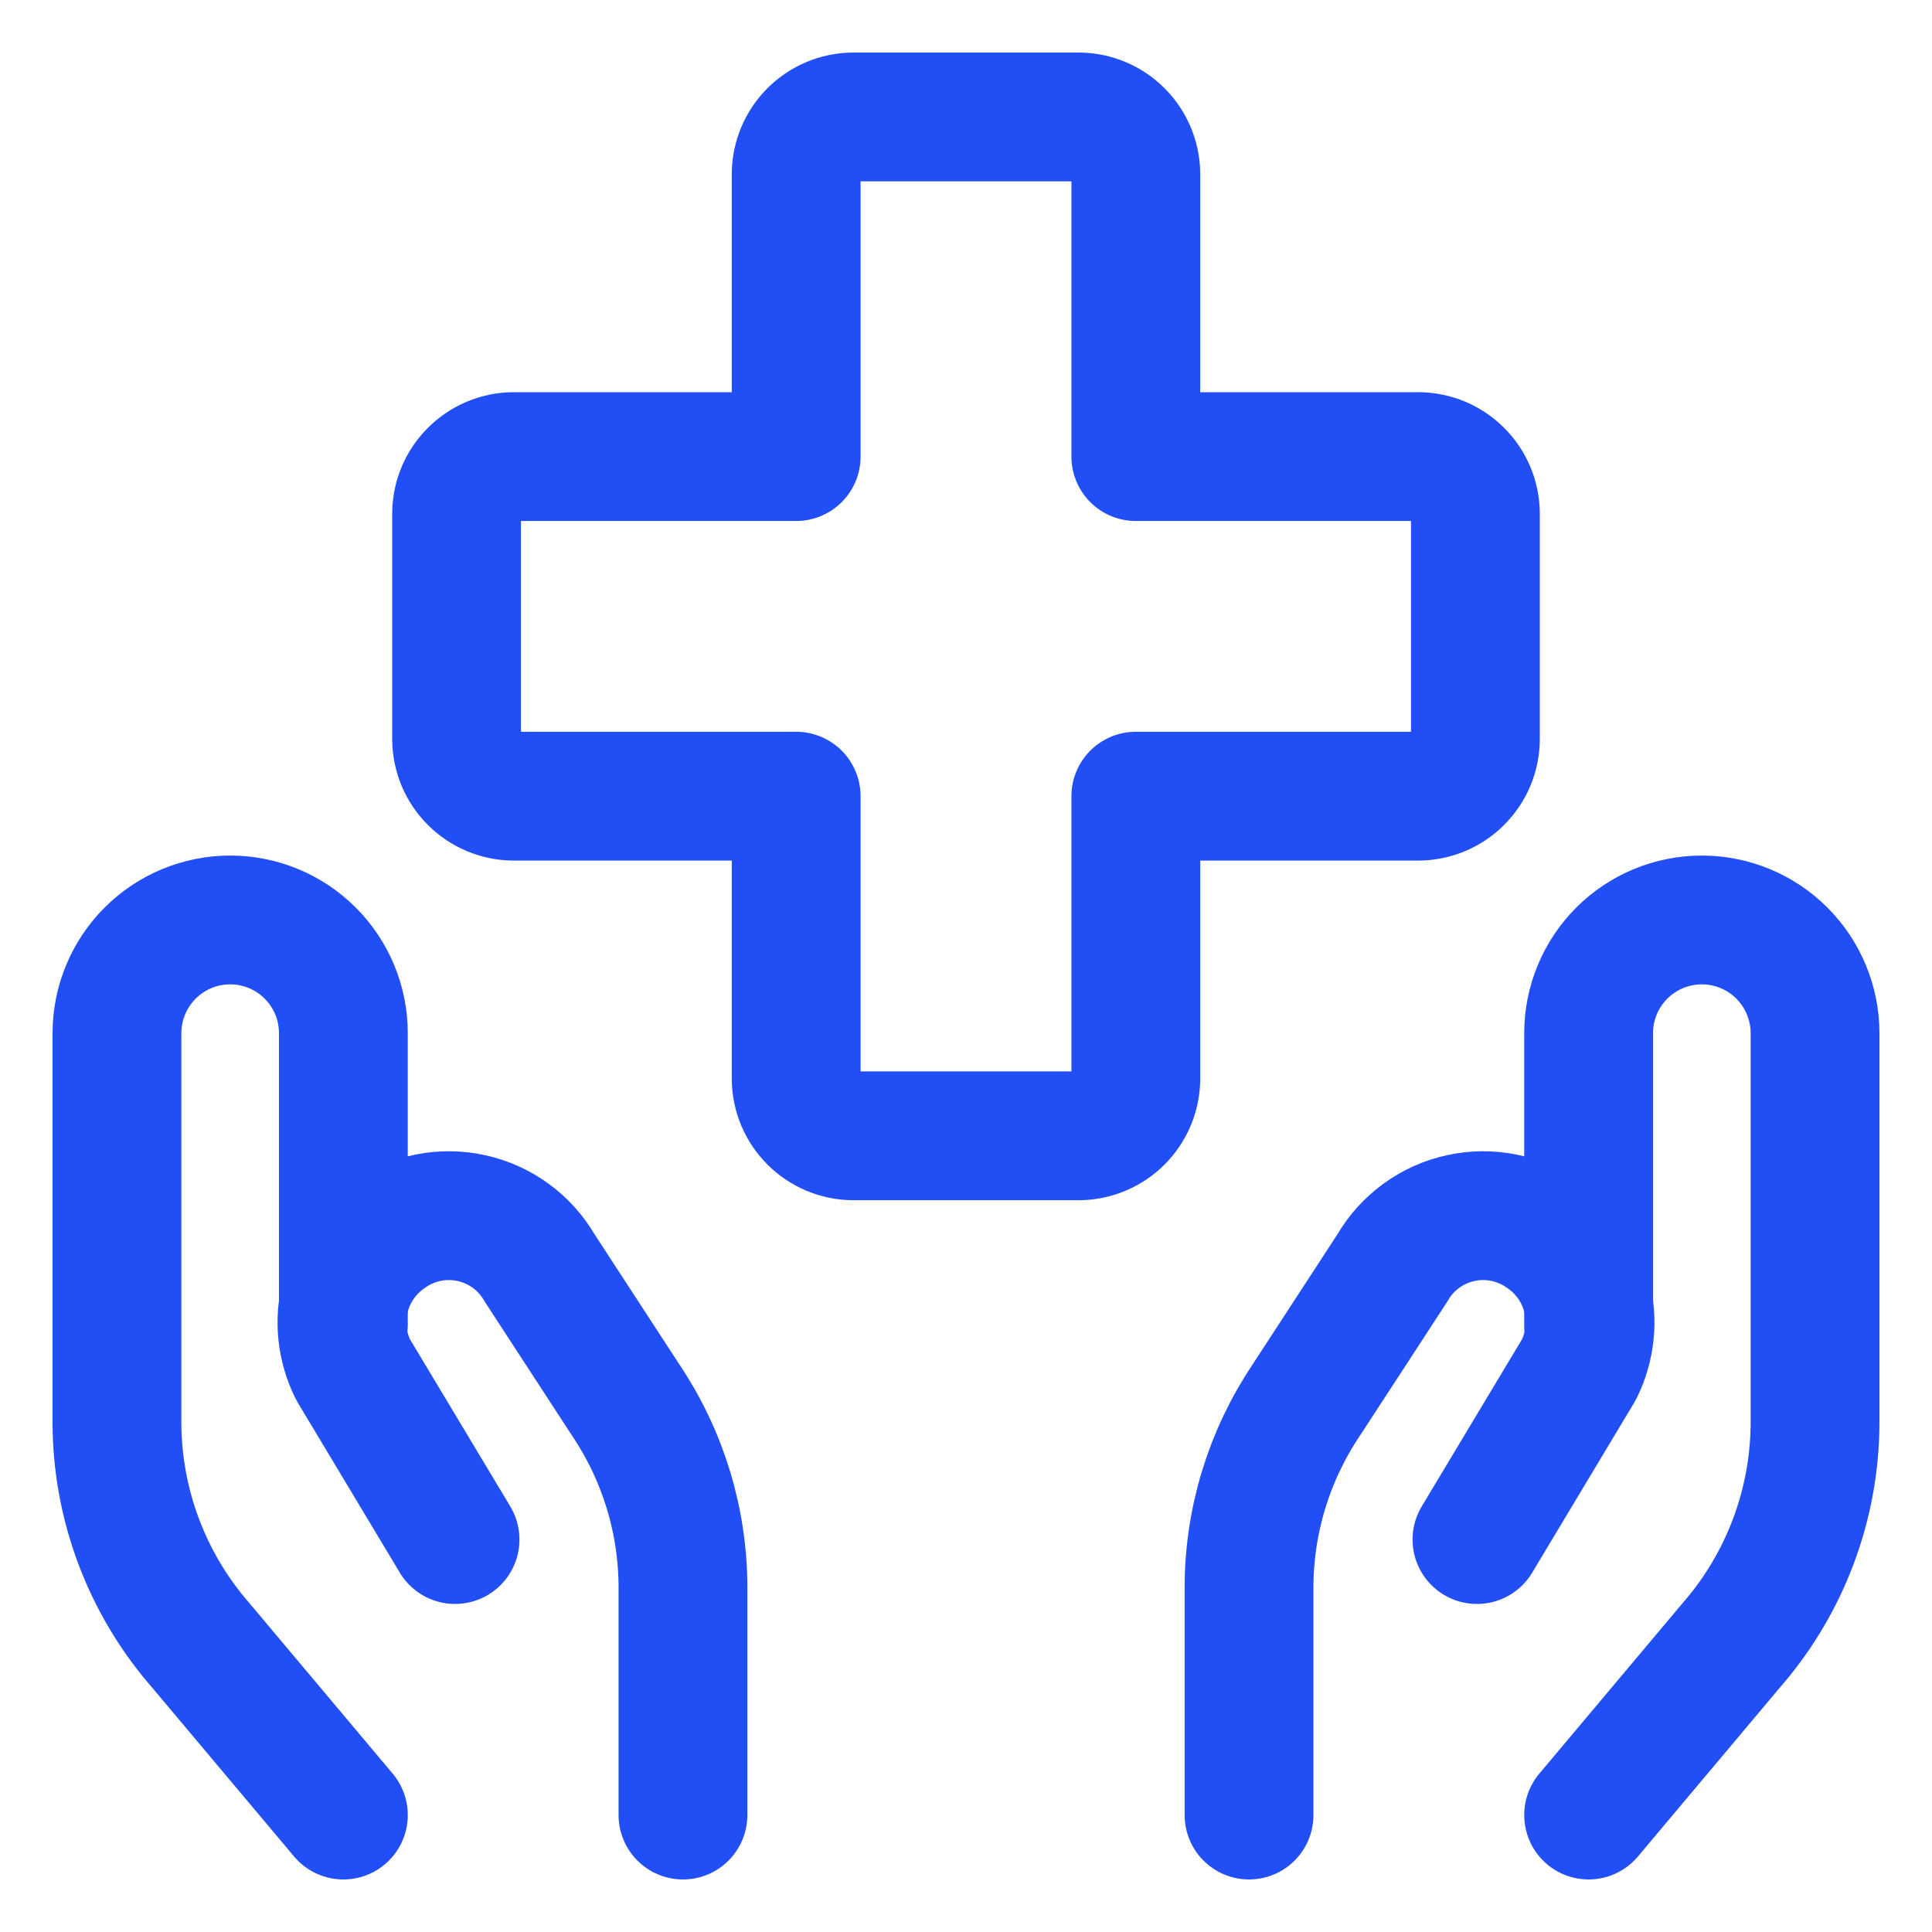 <svg width="30" height="30" viewBox="0 0 30 30" fill="none" xmlns="http://www.w3.org/2000/svg">
<g clip-path="url(#clip0_2491_874)">
<path d="M22.91 7.969C22.907 7.737 22.814 7.515 22.649 7.351C22.485 7.186 22.263 7.093 22.031 7.09H17.637V2.695C17.634 2.463 17.54 2.241 17.376 2.077C17.212 1.913 16.99 1.819 16.758 1.816H13.242C13.01 1.819 12.788 1.913 12.624 2.077C12.46 2.241 12.366 2.463 12.363 2.695V7.09H7.969C7.737 7.093 7.515 7.186 7.351 7.351C7.186 7.515 7.093 7.737 7.09 7.969V11.484C7.093 11.716 7.186 11.938 7.351 12.102C7.515 12.267 7.737 12.36 7.969 12.363H12.363V16.758C12.366 16.99 12.46 17.212 12.624 17.376C12.788 17.54 13.01 17.634 13.242 17.637H16.758C16.99 17.634 17.212 17.54 17.376 17.376C17.54 17.212 17.634 16.99 17.637 16.758V12.363H22.031C22.263 12.36 22.485 12.267 22.649 12.102C22.814 11.938 22.907 11.716 22.91 11.484V7.969Z" stroke="#214FF5" stroke-width="2" stroke-linecap="round" stroke-linejoin="round"/>
<path d="M5.332 28.184L2.988 25.395C2.235 24.462 1.821 23.3 1.816 22.102V16.043C1.816 15.577 2.002 15.13 2.331 14.8C2.661 14.47 3.108 14.285 3.574 14.285C4.04 14.285 4.488 14.47 4.817 14.8C5.147 15.13 5.332 15.577 5.332 16.043V20.566" stroke="#214FF5" stroke-width="2" stroke-linecap="round" stroke-linejoin="round"/>
<path d="M10.605 28.184V24.668C10.608 23.624 10.297 22.604 9.715 21.738L8.379 19.688C8.266 19.492 8.113 19.323 7.931 19.19C7.749 19.057 7.541 18.963 7.32 18.915C7.1 18.866 6.872 18.864 6.651 18.908C6.429 18.953 6.22 19.042 6.035 19.172C5.704 19.395 5.465 19.731 5.364 20.117C5.262 20.503 5.305 20.913 5.484 21.27L7.066 23.906" stroke="#214FF5" stroke-width="2" stroke-linecap="round" stroke-linejoin="round"/>
<path d="M24.668 28.184L27.012 25.395C27.765 24.462 28.179 23.3 28.184 22.102V16.043C28.184 15.577 27.998 15.13 27.669 14.8C27.339 14.47 26.892 14.285 26.426 14.285C26.195 14.285 25.966 14.331 25.753 14.419C25.54 14.507 25.346 14.637 25.183 14.8C25.02 14.963 24.89 15.157 24.802 15.37C24.713 15.584 24.668 15.812 24.668 16.043V20.59" stroke="#214FF5" stroke-width="2" stroke-linecap="round" stroke-linejoin="round"/>
<path d="M19.395 28.184V24.668C19.392 23.624 19.703 22.604 20.285 21.738L21.621 19.688C21.734 19.492 21.887 19.323 22.069 19.19C22.252 19.057 22.459 18.963 22.68 18.915C22.9 18.866 23.128 18.864 23.349 18.908C23.57 18.953 23.78 19.042 23.965 19.172C24.296 19.395 24.535 19.731 24.636 20.117C24.738 20.503 24.695 20.913 24.516 21.27L22.934 23.906" stroke="#214FF5" stroke-width="2" stroke-linecap="round" stroke-linejoin="round"/>
</g>
<defs>
<clipPath id="clip0_2491_874">
<rect width="30" height="30" fill="white"/>
</clipPath>
</defs>
</svg>
